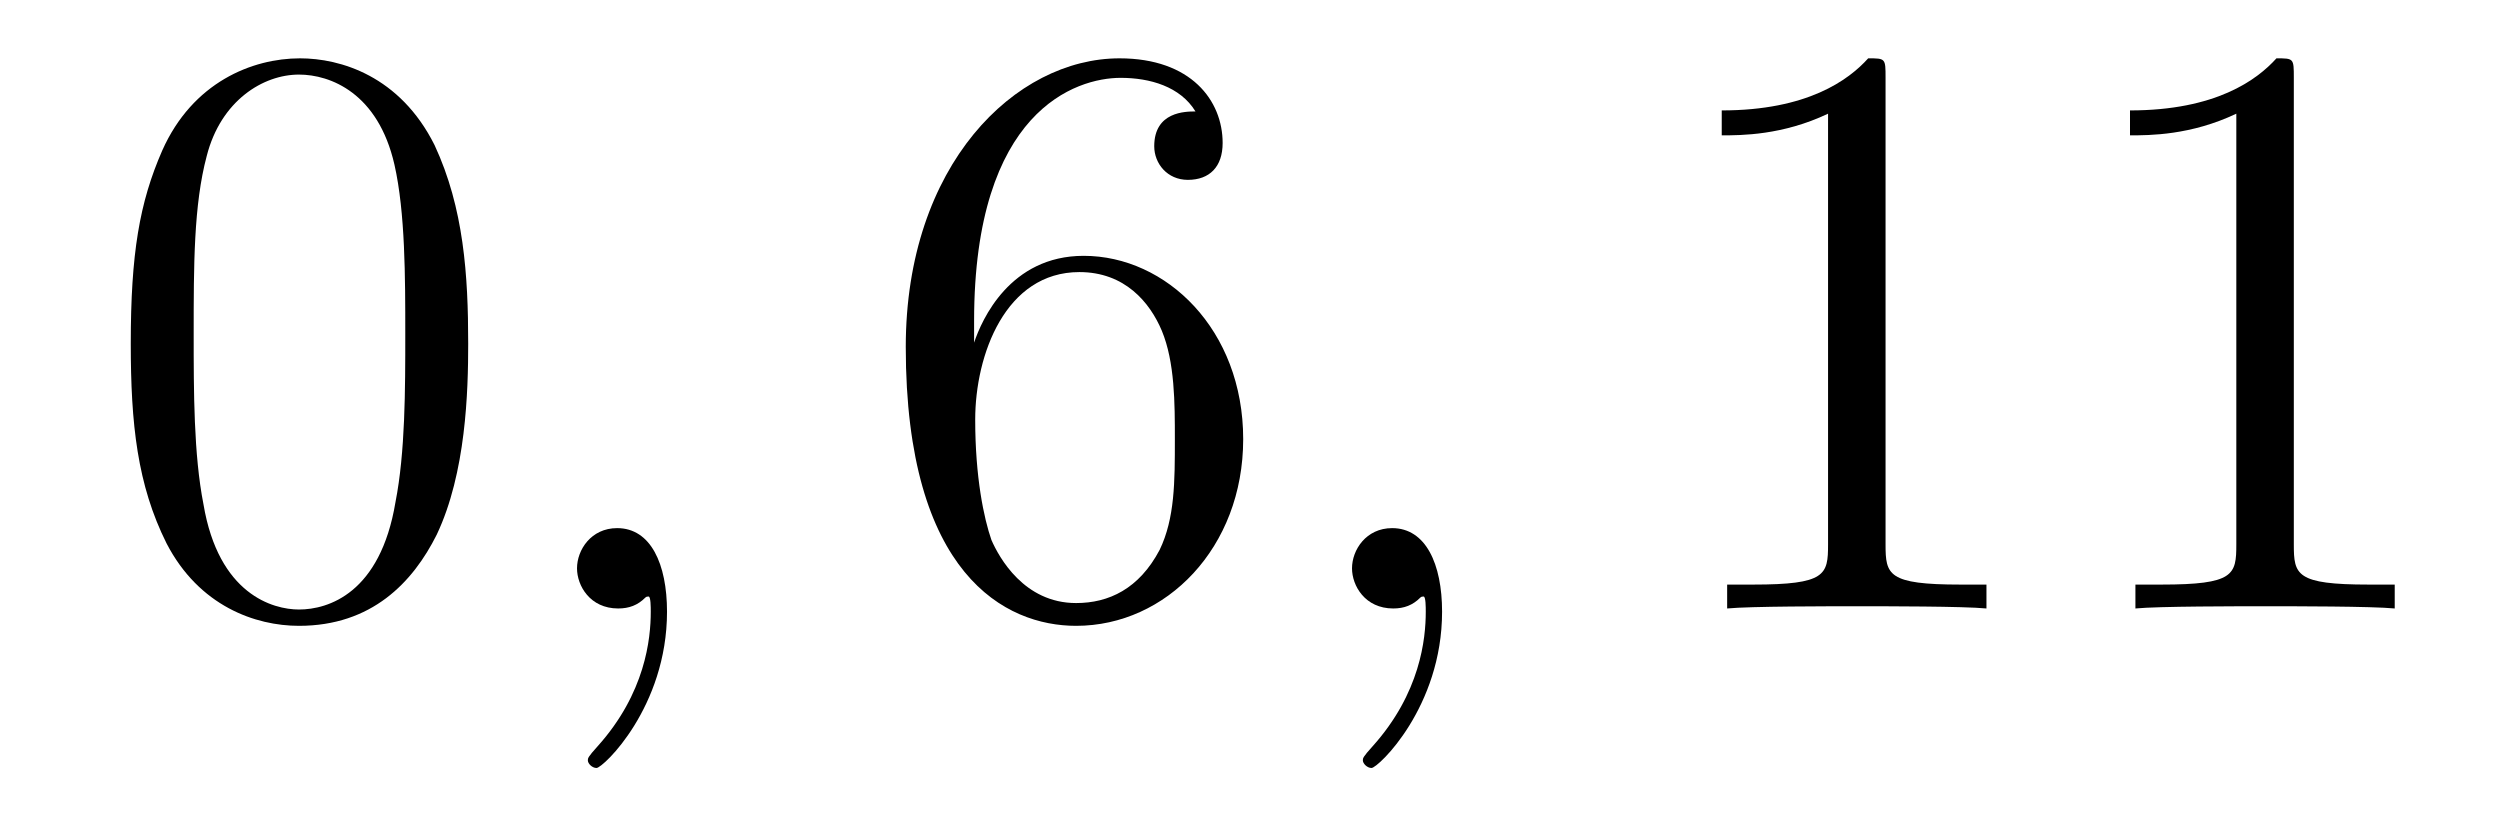 <?xml version='1.0'?>
<!-- This file was generated by dvisvgm 1.9.2 -->
<svg height='12pt' version='1.1' viewBox='0 -12 36 12' width='36pt' xmlns='http://www.w3.org/2000/svg' xmlns:xlink='http://www.w3.org/1999/xlink'>
<g id='page1'>
<g transform='matrix(1 0 0 1 -127 651)'>
<path d='M133.742 -658.051C133.742 -659.035 133.68 -660.004 133.258 -660.91C132.758 -661.91 131.898 -662.16 131.32 -662.16C130.633 -662.16 129.773 -661.816 129.336 -660.832C129.008 -660.082 128.883 -659.348 128.883 -658.051C128.883 -656.895 128.977 -656.019 129.398 -655.176C129.867 -654.27 130.68 -653.988 131.305 -653.988C132.352 -653.988 132.945 -654.613 133.289 -655.301C133.711 -656.191 133.742 -657.363 133.742 -658.051ZM131.305 -654.223C130.93 -654.223 130.148 -654.441 129.93 -655.738C129.789 -656.457 129.789 -657.363 129.789 -658.191C129.789 -659.176 129.789 -660.051 129.977 -660.754C130.18 -661.551 130.789 -661.926 131.305 -661.926C131.758 -661.926 132.445 -661.66 132.68 -660.629C132.836 -659.941 132.836 -659.004 132.836 -658.191C132.836 -657.395 132.836 -656.488 132.695 -655.77C132.477 -654.457 131.727 -654.223 131.305 -654.223ZM134.277 -654.238' fill-rule='evenodd'/>
<path d='M136.605 -654.191C136.605 -654.879 136.371 -655.395 135.887 -655.395C135.512 -655.395 135.309 -655.082 135.309 -654.816C135.309 -654.566 135.496 -654.238 135.902 -654.238C136.059 -654.238 136.184 -654.285 136.293 -654.395C136.309 -654.41 136.324 -654.41 136.34 -654.41C136.371 -654.41 136.371 -654.254 136.371 -654.191C136.371 -653.801 136.293 -653.019 135.606 -652.254C135.465 -652.098 135.465 -652.082 135.465 -652.051C135.465 -652.004 135.527 -651.941 135.59 -651.941C135.684 -651.941 136.605 -652.816 136.605 -654.191ZM137.516 -654.238' fill-rule='evenodd'/>
<path d='M141.027 -658.379C141.027 -661.41 142.496 -661.879 143.137 -661.879C143.559 -661.879 143.996 -661.754 144.215 -661.395C144.074 -661.395 143.621 -661.395 143.621 -660.894C143.621 -660.645 143.809 -660.41 144.105 -660.41C144.418 -660.41 144.606 -660.598 144.606 -660.941C144.606 -661.551 144.152 -662.16 143.121 -662.16C141.621 -662.16 140.043 -660.629 140.043 -658.004C140.043 -654.723 141.48 -653.988 142.496 -653.988C143.793 -653.988 144.902 -655.113 144.902 -656.676C144.902 -658.254 143.793 -659.316 142.605 -659.316C141.543 -659.316 141.137 -658.395 141.027 -658.066V-658.379ZM142.496 -654.316C141.746 -654.316 141.387 -654.973 141.277 -655.223C141.168 -655.535 141.043 -656.129 141.043 -656.957C141.043 -657.894 141.48 -659.082 142.543 -659.082C143.199 -659.082 143.559 -658.644 143.73 -658.238C143.918 -657.785 143.918 -657.191 143.918 -656.676C143.918 -656.066 143.918 -655.535 143.699 -655.082C143.402 -654.519 142.965 -654.316 142.496 -654.316ZM145.437 -654.238' fill-rule='evenodd'/>
<path d='M147.766 -654.191C147.766 -654.879 147.531 -655.395 147.047 -655.395C146.672 -655.395 146.469 -655.082 146.469 -654.816C146.469 -654.566 146.656 -654.238 147.063 -654.238C147.219 -654.238 147.344 -654.285 147.453 -654.395C147.469 -654.41 147.484 -654.41 147.5 -654.41C147.531 -654.41 147.531 -654.254 147.531 -654.191C147.531 -653.801 147.453 -653.019 146.766 -652.254C146.625 -652.098 146.625 -652.082 146.625 -652.051C146.625 -652.004 146.688 -651.941 146.75 -651.941C146.844 -651.941 147.766 -652.816 147.766 -654.191ZM148.676 -654.238' fill-rule='evenodd'/>
<path d='M154.152 -661.879C154.152 -662.16 154.152 -662.16 153.902 -662.16C153.621 -661.848 153.027 -661.41 151.793 -661.41V-661.051C152.074 -661.051 152.668 -661.051 153.324 -661.363V-655.16C153.324 -654.723 153.293 -654.582 152.246 -654.582H151.871V-654.238C152.199 -654.27 153.355 -654.27 153.746 -654.27C154.137 -654.27 155.277 -654.27 155.605 -654.238V-654.582H155.23C154.184 -654.582 154.152 -654.723 154.152 -655.16V-661.879ZM160.031 -661.879C160.031 -662.16 160.031 -662.16 159.781 -662.16C159.5 -661.848 158.906 -661.41 157.672 -661.41V-661.051C157.953 -661.051 158.547 -661.051 159.203 -661.363V-655.16C159.203 -654.723 159.172 -654.582 158.125 -654.582H157.75V-654.238C158.078 -654.27 159.234 -654.27 159.625 -654.27C160.016 -654.27 161.156 -654.27 161.484 -654.238V-654.582H161.109C160.062 -654.582 160.031 -654.723 160.031 -655.16V-661.879ZM162.473 -654.238' fill-rule='evenodd'/>
</g>
</g>
</svg>
